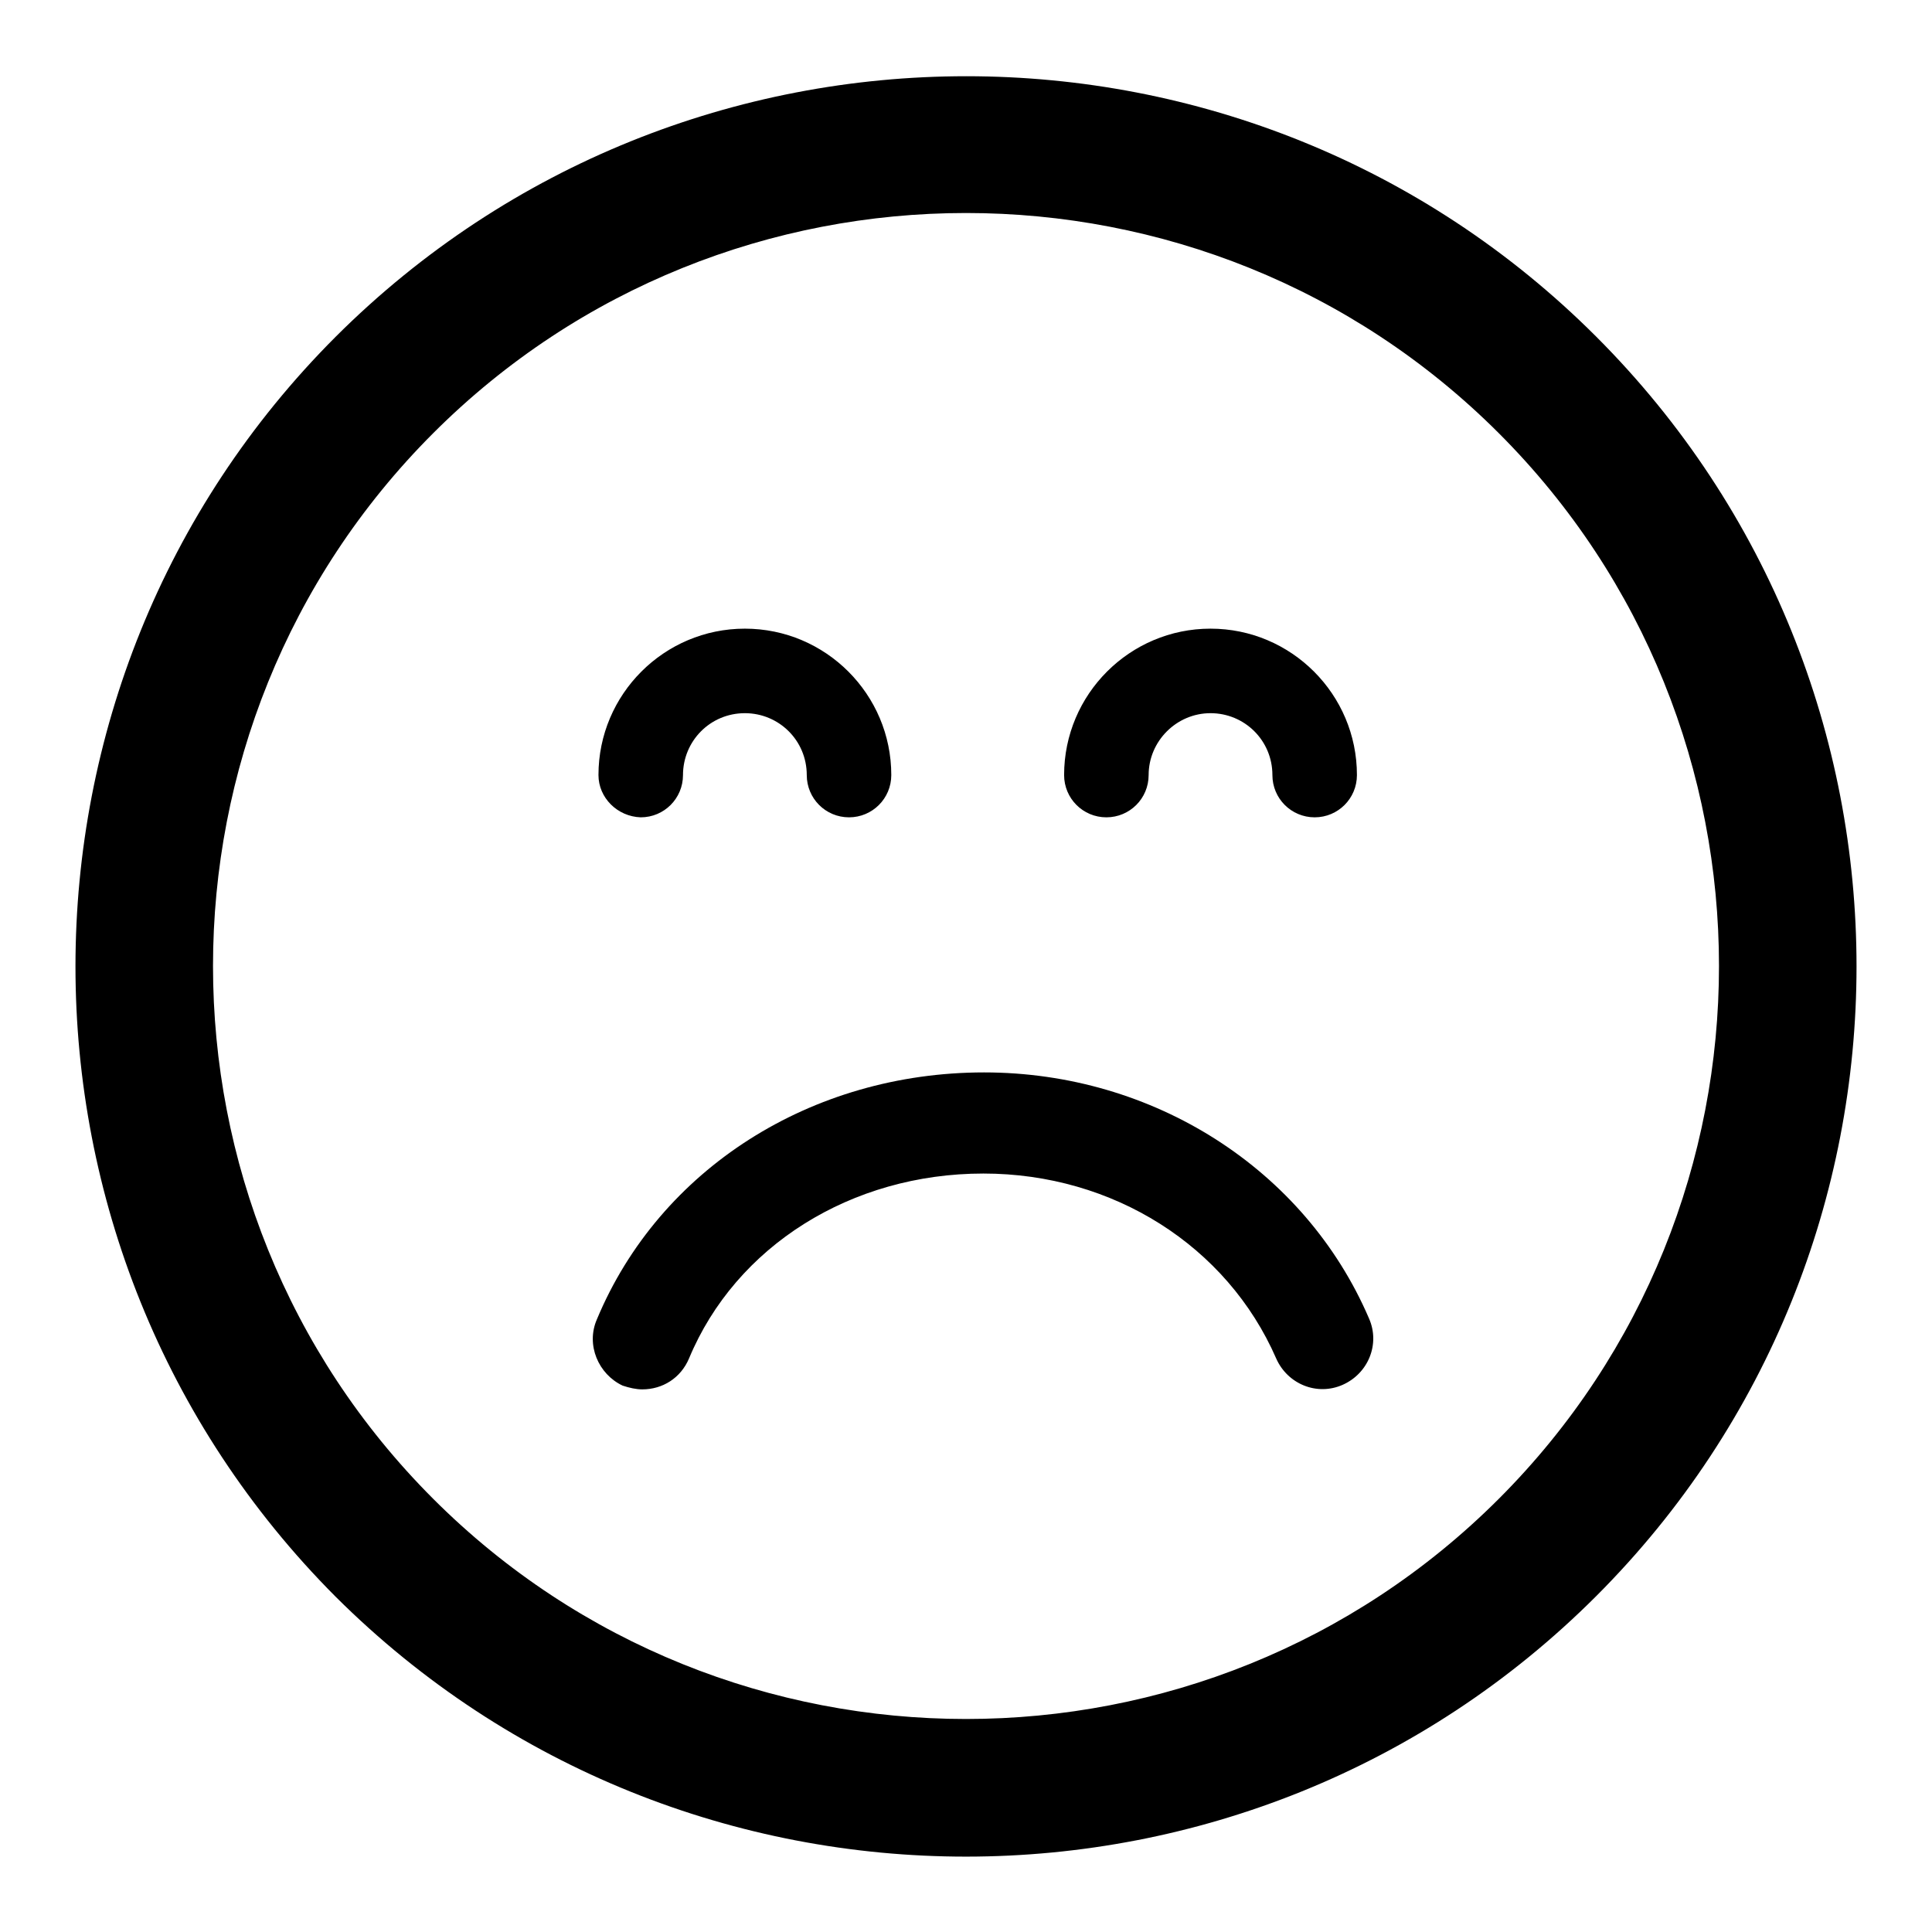 <?xml version="1.0" encoding="utf-8"?>
<!-- Svg Vector Icons : http://www.onlinewebfonts.com/icon -->
<!DOCTYPE svg PUBLIC "-//W3C//DTD SVG 1.1//EN" "http://www.w3.org/Graphics/SVG/1.1/DTD/svg11.dtd">
<svg version="1.1" xmlns="http://www.w3.org/2000/svg" xmlns:xlink="http://www.w3.org/1999/xlink" x="0px" y="0px" viewBox="0 0 256 256" enable-background="new 0 0 256 256" xml:space="preserve">
<g><g><g><path fill="#000000" d="M211.5,211.5c46-46,46-120.9,0-166.9c-46-46-120.9-46-167,0c-46,46-46,120.9,0,167C90.6,257.5,165.5,257.5,211.5,211.5z M57.4,57.4c38.9-38.9,102.3-38.9,141.2,0c38.9,38.9,38.9,102.3,0,141.2c-38.9,38.9-102.3,38.9-141.2,0C18.5,159.7,18.5,96.3,57.4,57.4z M141,102.7c0-10.7,8.7-19.4,19.4-19.4c10.7,0,19.4,8.7,19.4,19.4c0,3.1-2.5,5.6-5.6,5.6c-3.1,0-5.6-2.5-5.6-5.6c0-4.6-3.7-8.2-8.2-8.2s-8.2,3.7-8.2,8.2c0,3.1-2.5,5.6-5.6,5.6C143.5,108.3,141,105.8,141,102.7z M79.3,102.7c0-10.7,8.7-19.4,19.4-19.4c10.7,0,19.4,8.7,19.4,19.4c0,3.1-2.5,5.6-5.6,5.6c-3.1,0-5.6-2.5-5.6-5.6c0-4.6-3.7-8.2-8.2-8.2c-4.6,0-8.2,3.7-8.2,8.2c0,3.1-2.5,5.6-5.6,5.6C81.8,108.2,79.3,105.7,79.3,102.7z M79.1,174.8c8.3-19.9,28.4-32.7,51.3-32.7c22.4,0,42.5,12.8,51,32.6c1.5,3.4-0.1,7.3-3.5,8.8c-3.4,1.5-7.3-0.1-8.8-3.5c-6.5-14.9-21.6-24.5-38.8-24.5c-17.5,0-32.8,9.6-39,24.5c-1.1,2.6-3.5,4.1-6.2,4.1c-0.8,0-1.7-0.2-2.6-0.5C79.3,182.1,77.6,178.2,79.1,174.8z"/></g><g></g><g></g><g></g><g></g><g></g><g></g><g></g><g></g><g></g><g></g><g></g><g></g><g></g><g></g><g></g></g></g>
</svg>